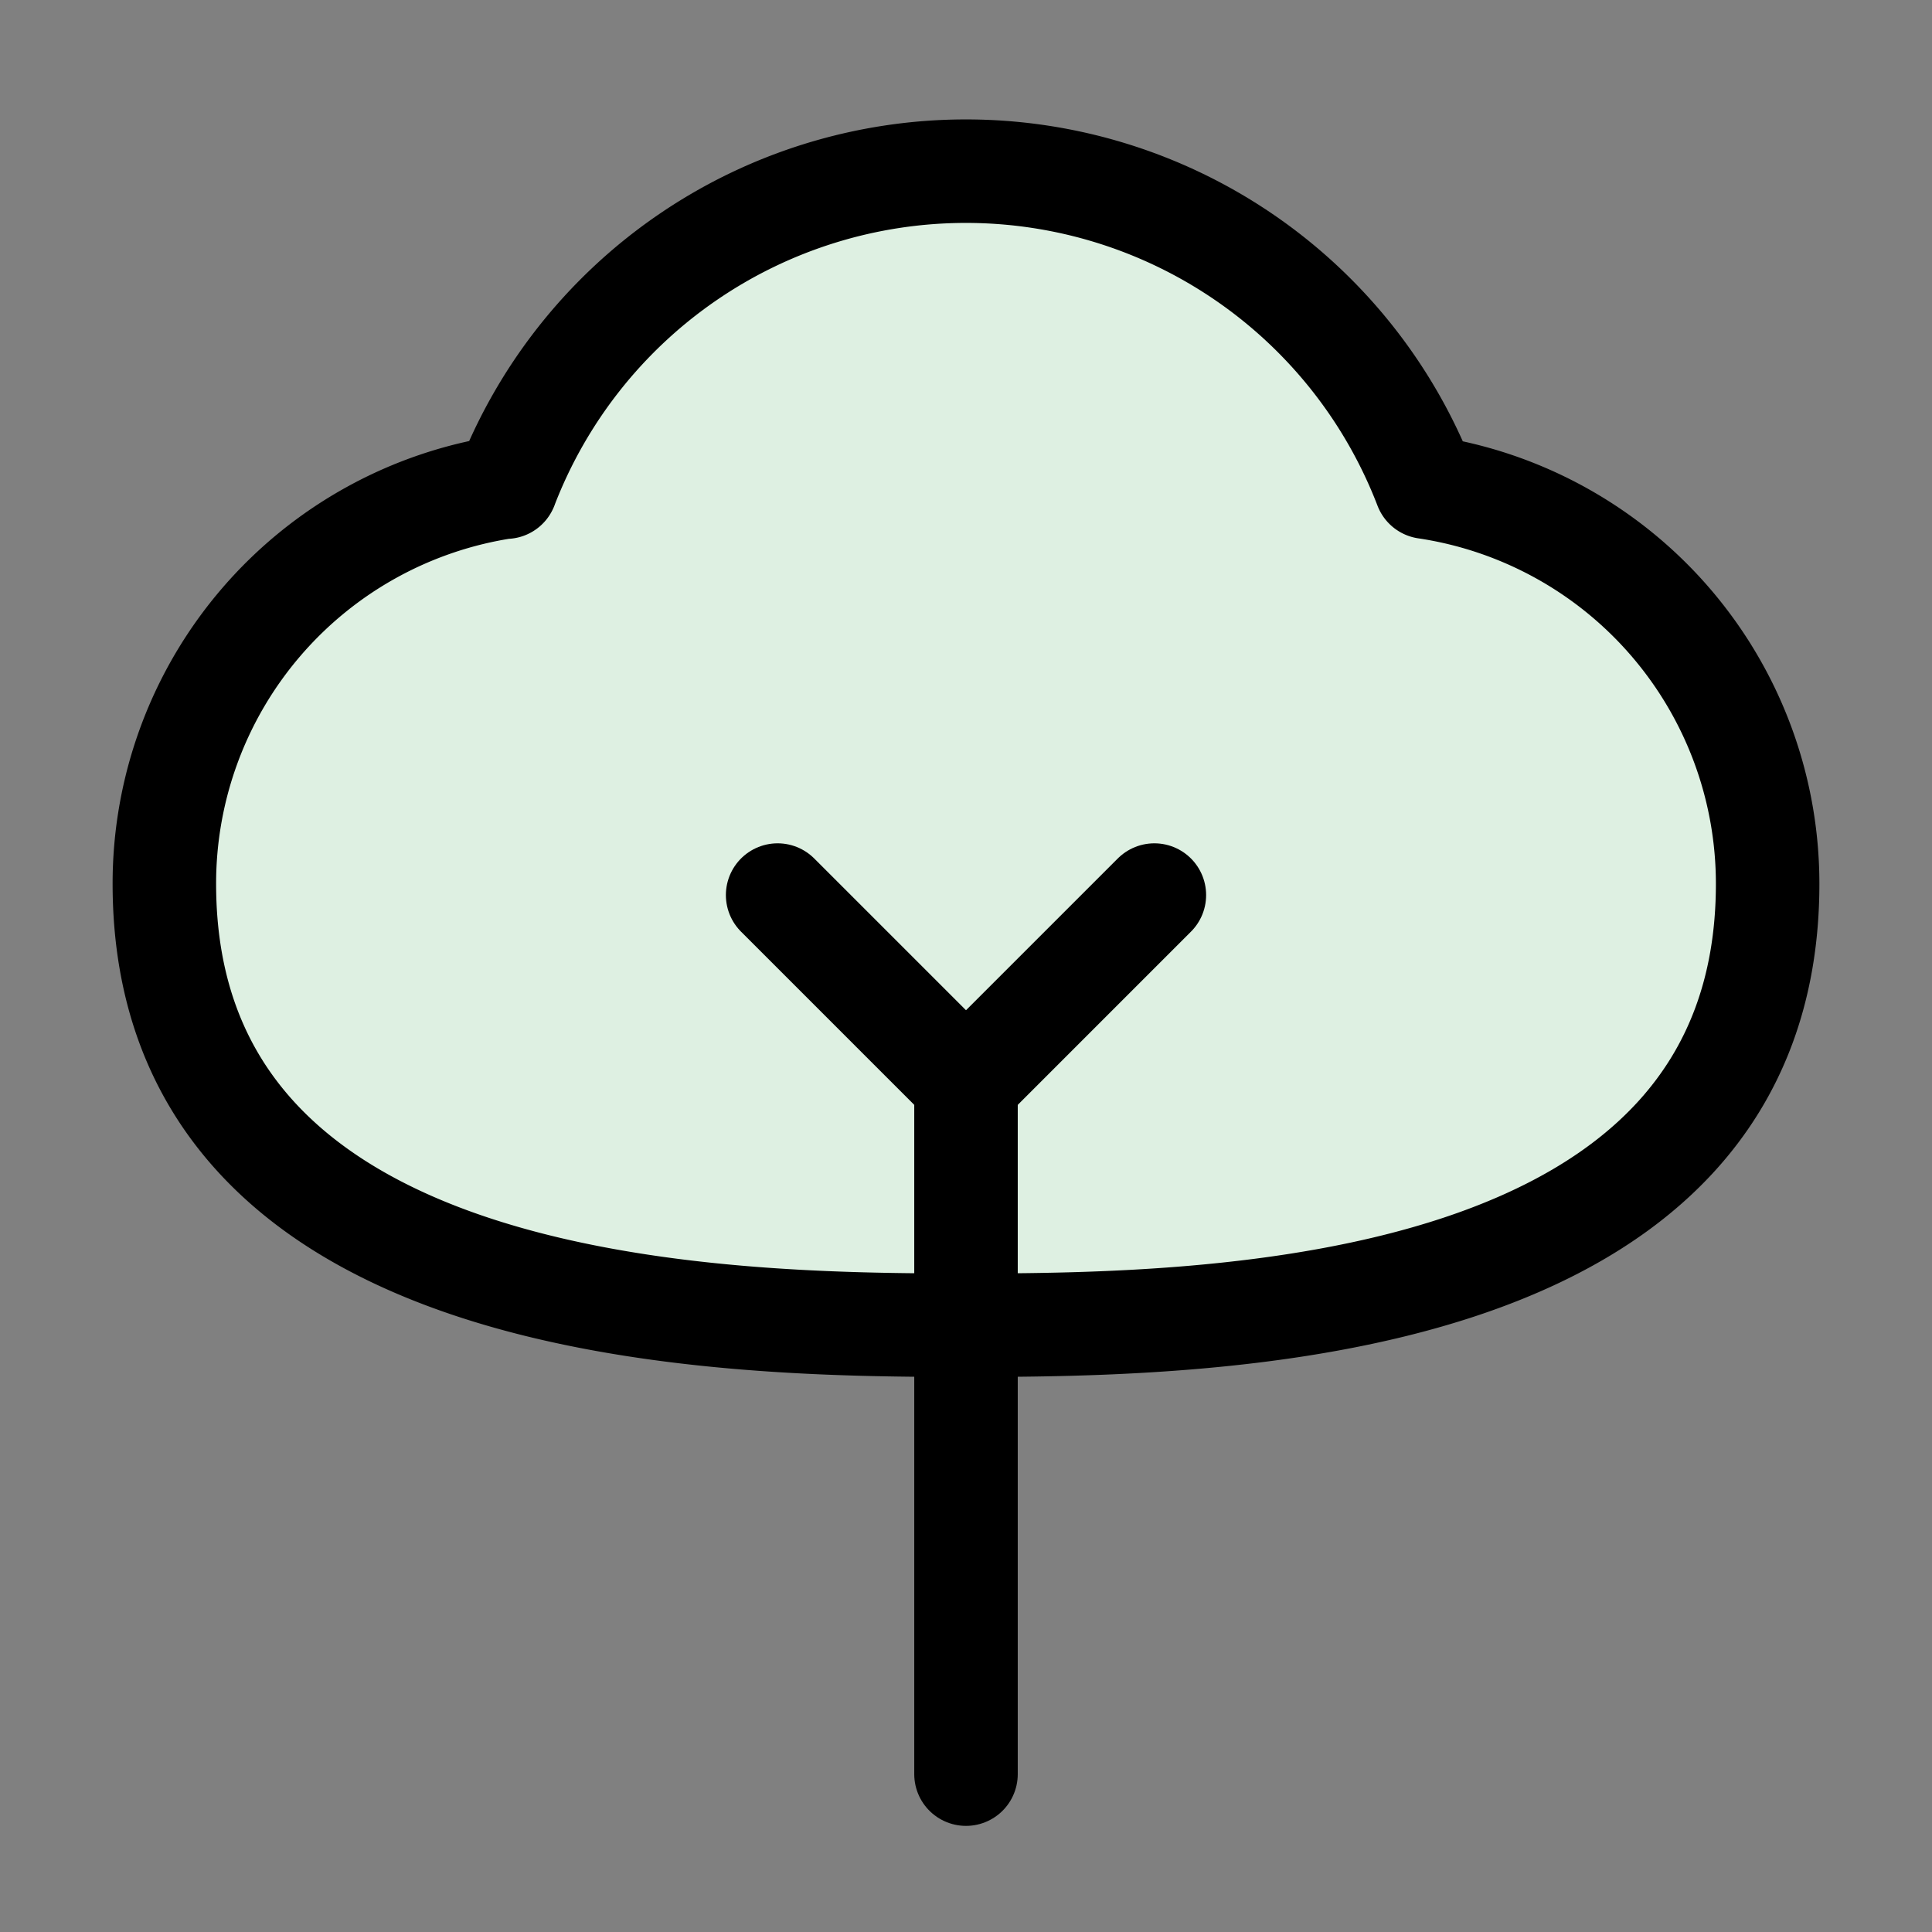 <?xml version="1.0" encoding="UTF-8"?>
<svg xmlns="http://www.w3.org/2000/svg" fill="none" viewBox="-0.375 -0.375 14 14">
  <rect x="-0.375" y="-0.375" width="14" height="14" fill="#808080" stroke="none"/>
  <g id="tree-3--nature-tree-plant-cloud-shape-park">
    <path id="Union" fill="#def0e2" d="M3.293 3.153A2.906 2.906 0 0 0 0.816 6.029C0.816 9.169 4.836 9.228 6.625 9.228c1.789 0 5.809 -0.059 5.809 -3.199a2.906 2.906 0 0 0 -2.477 -2.874 3.57 3.57 0 0 0 -6.665 0Z" stroke-width="0.75"></path>
    <path id="Union_2" stroke="#000000" stroke-linecap="round" stroke-linejoin="round" d="M3.293 3.153A2.906 2.906 0 0 0 0.816 6.029C0.816 9.169 4.836 9.228 6.625 9.228c1.789 0 5.809 -0.059 5.809 -3.199a2.906 2.906 0 0 0 -2.477 -2.874 3.57 3.57 0 0 0 -6.665 0Z" stroke-width="0.75"></path>
    <path id="Vector" stroke="#000000" stroke-linecap="round" stroke-linejoin="round" d="M5.26 6.111 6.625 7.476v5.005" stroke-width="0.75"></path>
    <path id="Vector_2" stroke="#000000" stroke-linecap="round" stroke-linejoin="round" d="m6.625 7.476 1.365 -1.365" stroke-width="0.75"></path>
  </g>
</svg>
